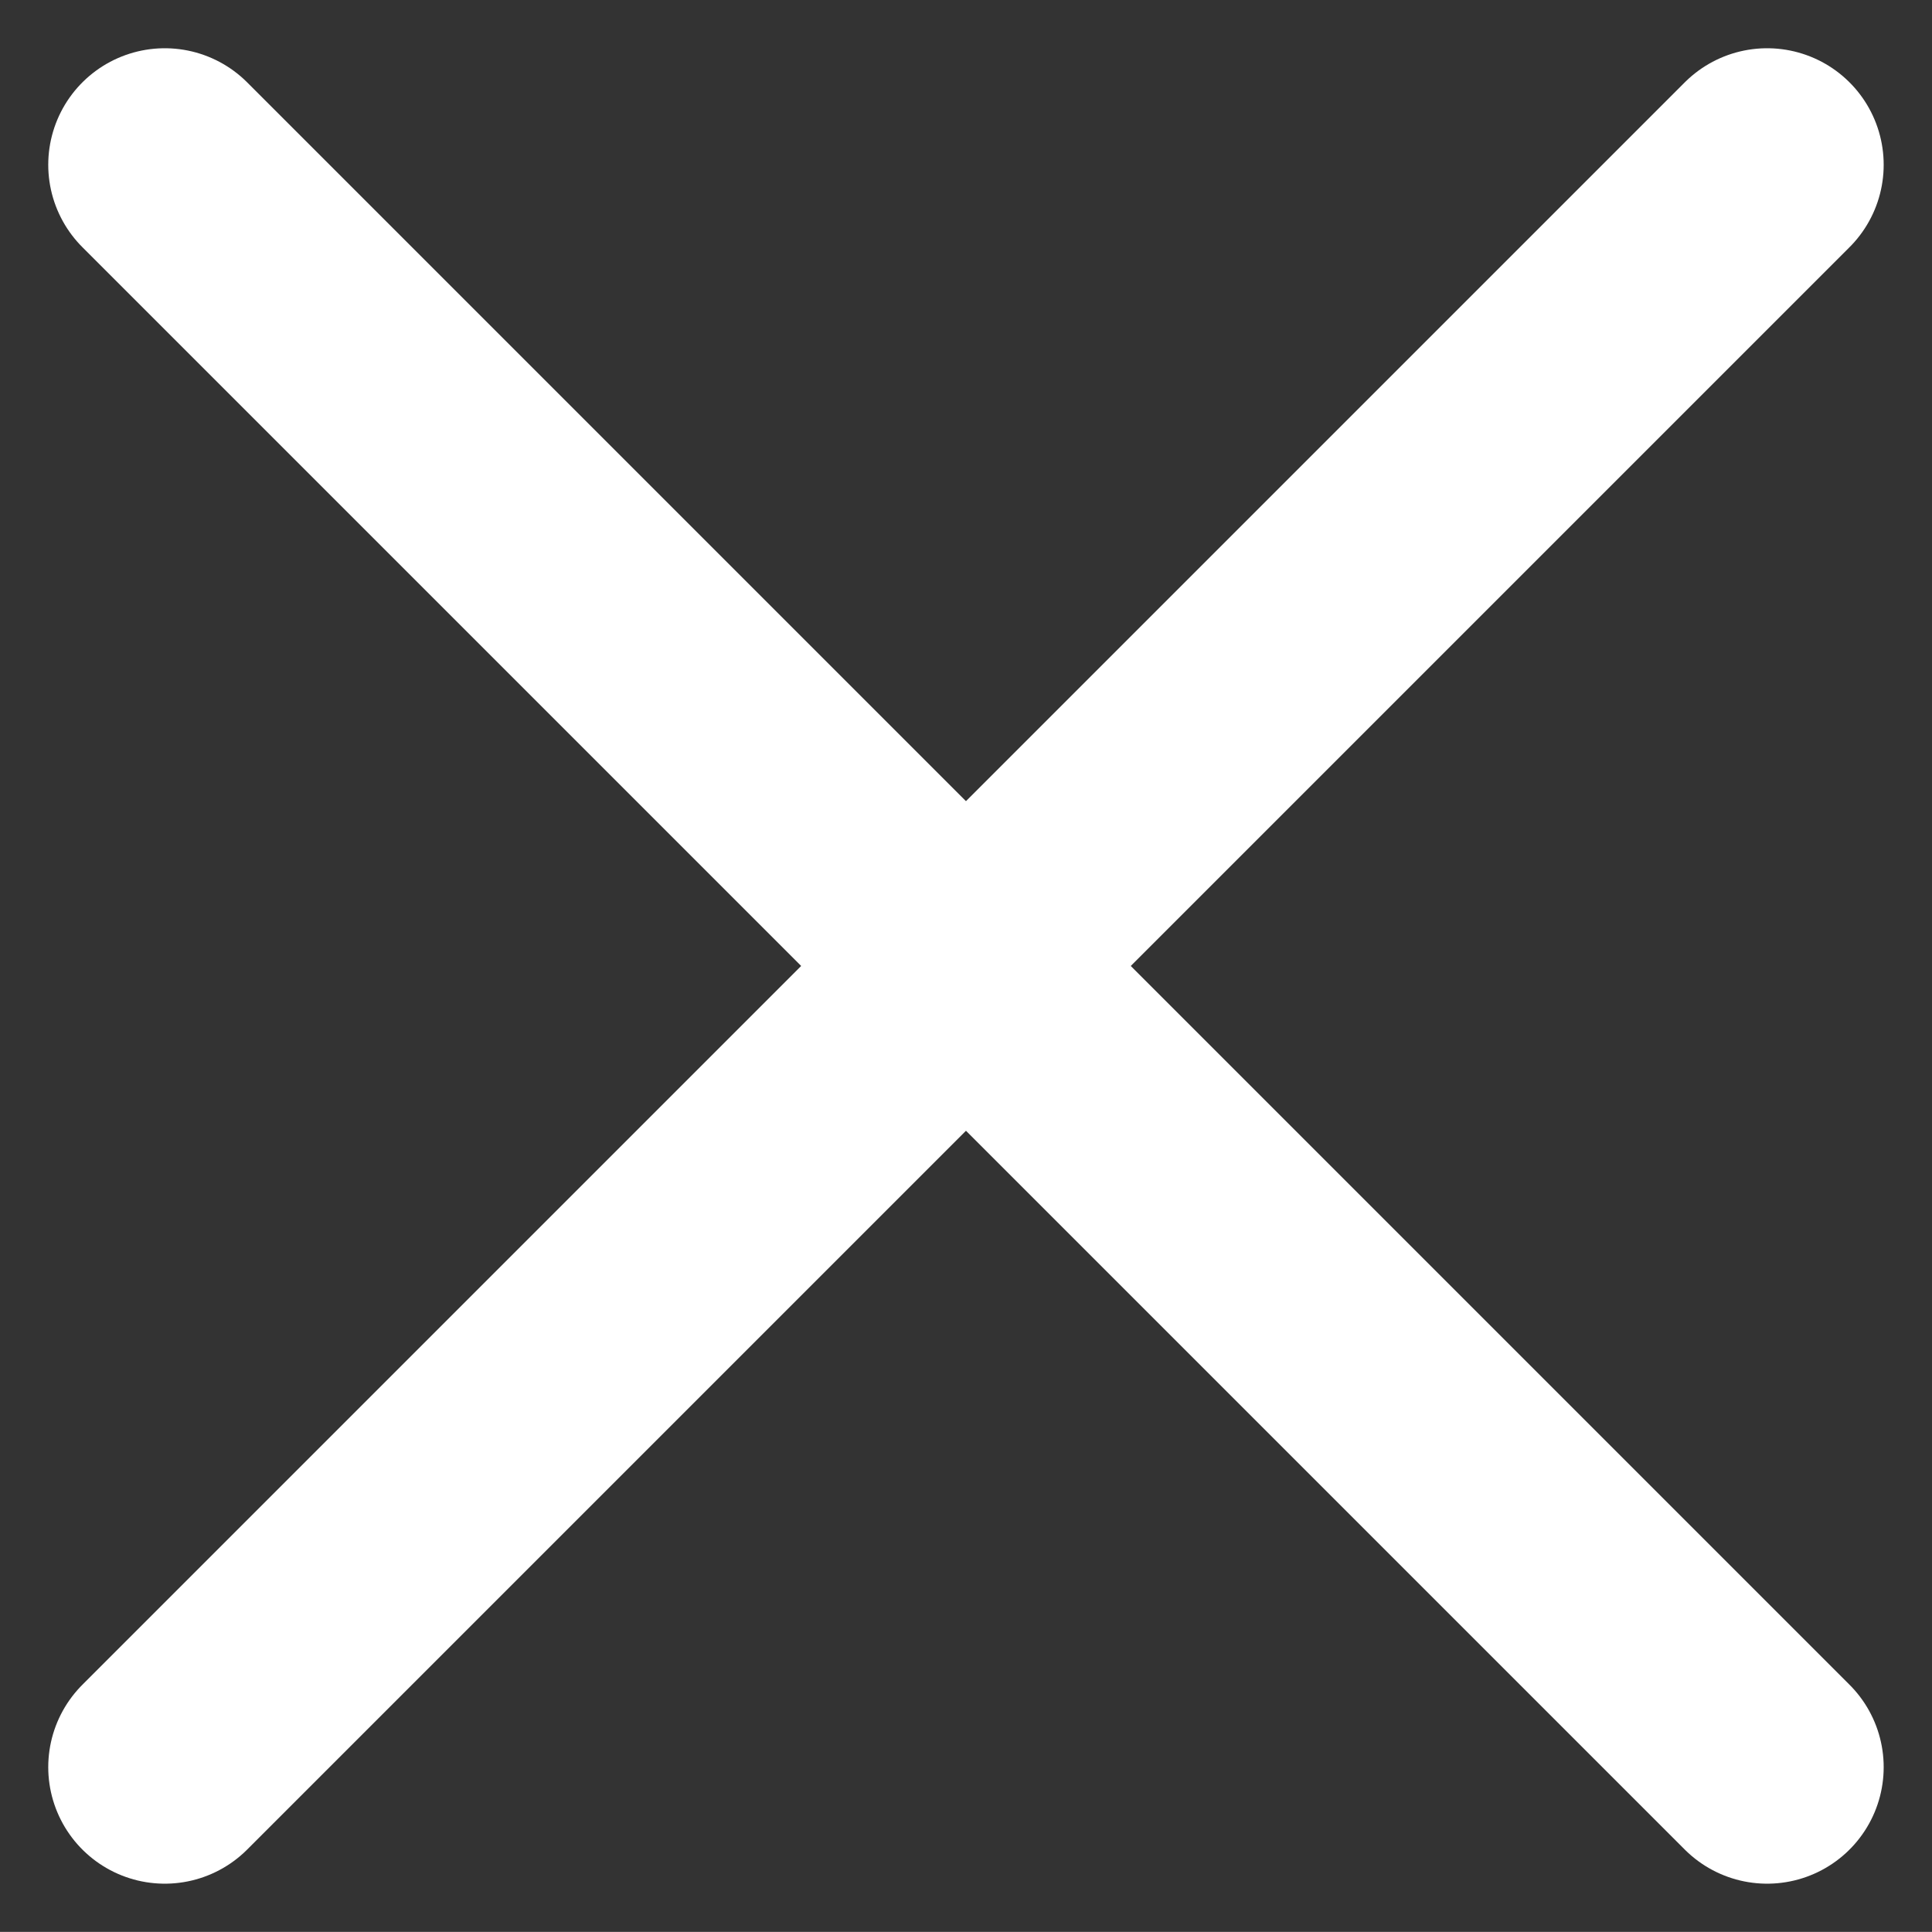 <svg xmlns="http://www.w3.org/2000/svg" width="24.869" height="24.868" viewBox="0 0 24.869 24.868">
  <rect x="0" y="0" width="24.869" height="24.868" fill="#333333" stroke="none"/>
  <g id="Group_4019" data-name="Group 4019" transform="translate(2.121 2.121)">
    <path id="Path_9339" data-name="Path 9339" d="M1766.914-5015.233l20.626,20.626" transform="translate(-1766.914 5015.233)" fill="none" stroke="#fff" stroke-linecap="round" stroke-width="3"/>
    <path id="Path_9340" data-name="Path 9340" d="M1787.54-5015.233l-20.626,20.626" transform="translate(-1766.914 5015.233)" fill="none" stroke="#fff" stroke-linecap="round" stroke-width="3"/>
  </g>
</svg>
